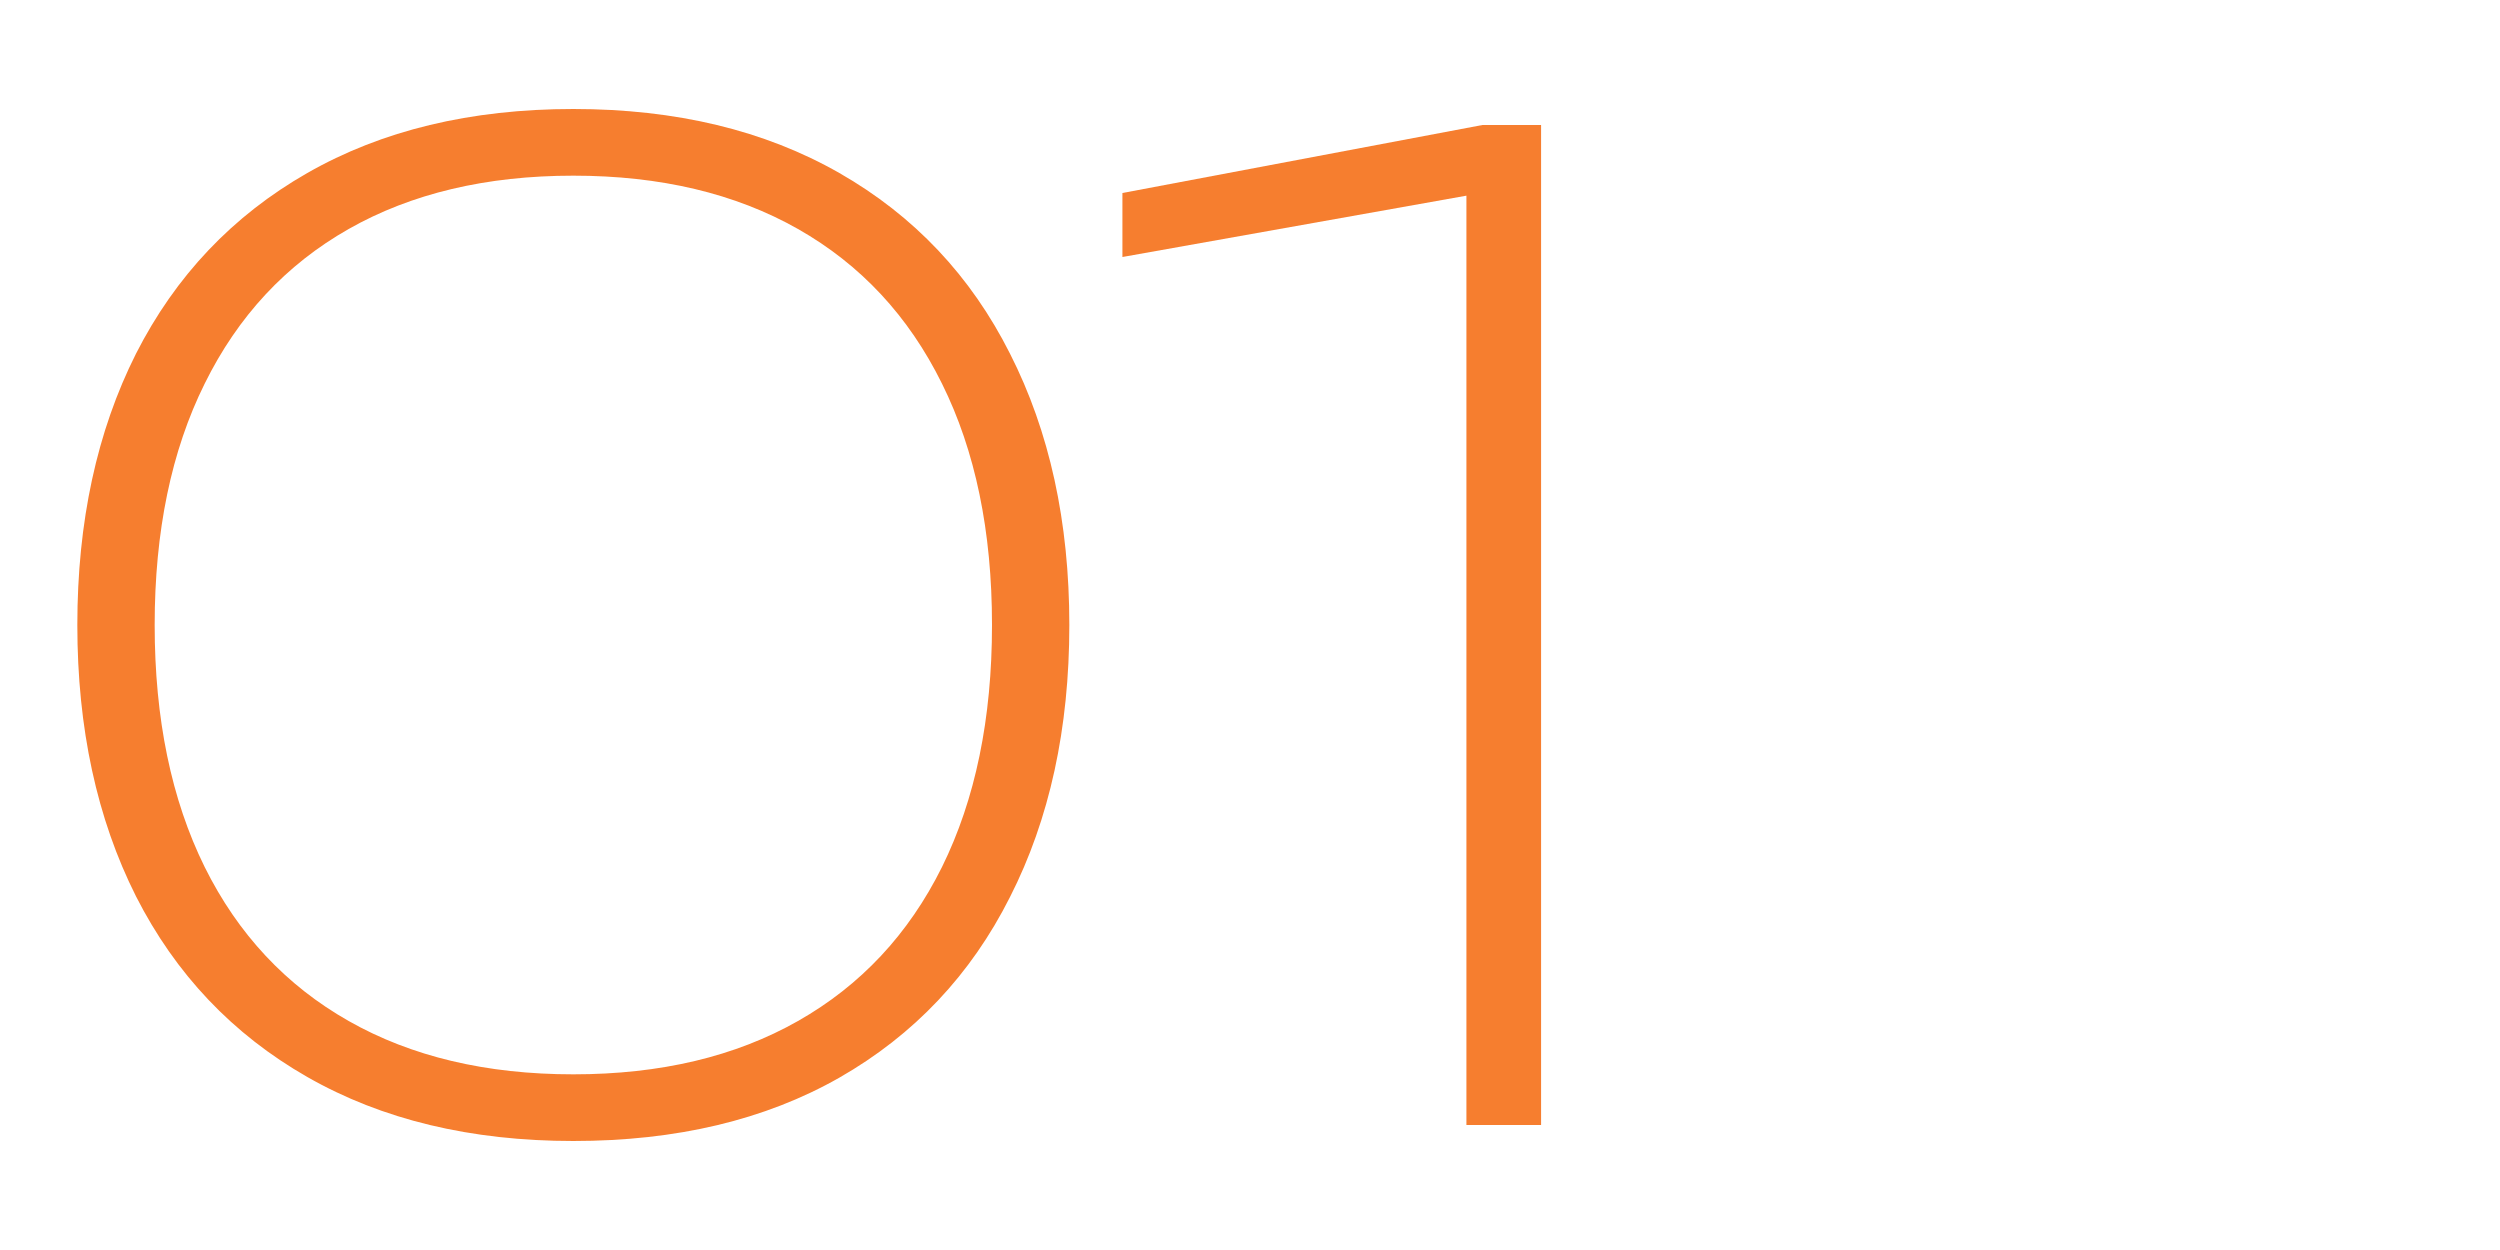 <?xml version="1.0" encoding="UTF-8"?> <svg xmlns="http://www.w3.org/2000/svg" width="60" height="30" viewBox="0 0 60 30" fill="none"><path d="M36.986 27H35.194V4.696L26.938 6.168V4.632L35.578 3H36.986V27Z" fill="#F67E2F"></path><path d="M13.76 27.384C11.296 27.384 9.168 26.872 7.376 25.848C5.584 24.824 4.213 23.379 3.264 21.512C2.325 19.645 1.856 17.475 1.856 15C1.856 12.525 2.325 10.355 3.264 8.488C4.213 6.622 5.584 5.176 7.376 4.152C9.168 3.128 11.296 2.616 13.76 2.616C16.224 2.616 18.352 3.128 20.144 4.152C21.936 5.176 23.301 6.622 24.24 8.488C25.189 10.355 25.664 12.525 25.664 15C25.664 17.485 25.189 19.662 24.24 21.528C23.301 23.395 21.936 24.84 20.144 25.864C18.363 26.878 16.235 27.384 13.76 27.384ZM3.712 15C3.712 17.251 4.112 19.187 4.912 20.808C5.712 22.419 6.864 23.651 8.368 24.504C9.872 25.358 11.669 25.784 13.76 25.784C15.851 25.784 17.648 25.358 19.152 24.504C20.656 23.651 21.808 22.419 22.608 20.808C23.408 19.187 23.808 17.251 23.808 15C23.808 12.749 23.408 10.819 22.608 9.208C21.808 7.587 20.656 6.35 19.152 5.496C17.648 4.643 15.851 4.216 13.76 4.216C11.669 4.216 9.872 4.643 8.368 5.496C6.864 6.35 5.712 7.587 4.912 9.208C4.112 10.819 3.712 12.749 3.712 15Z" fill="#F67E2F"></path></svg> 